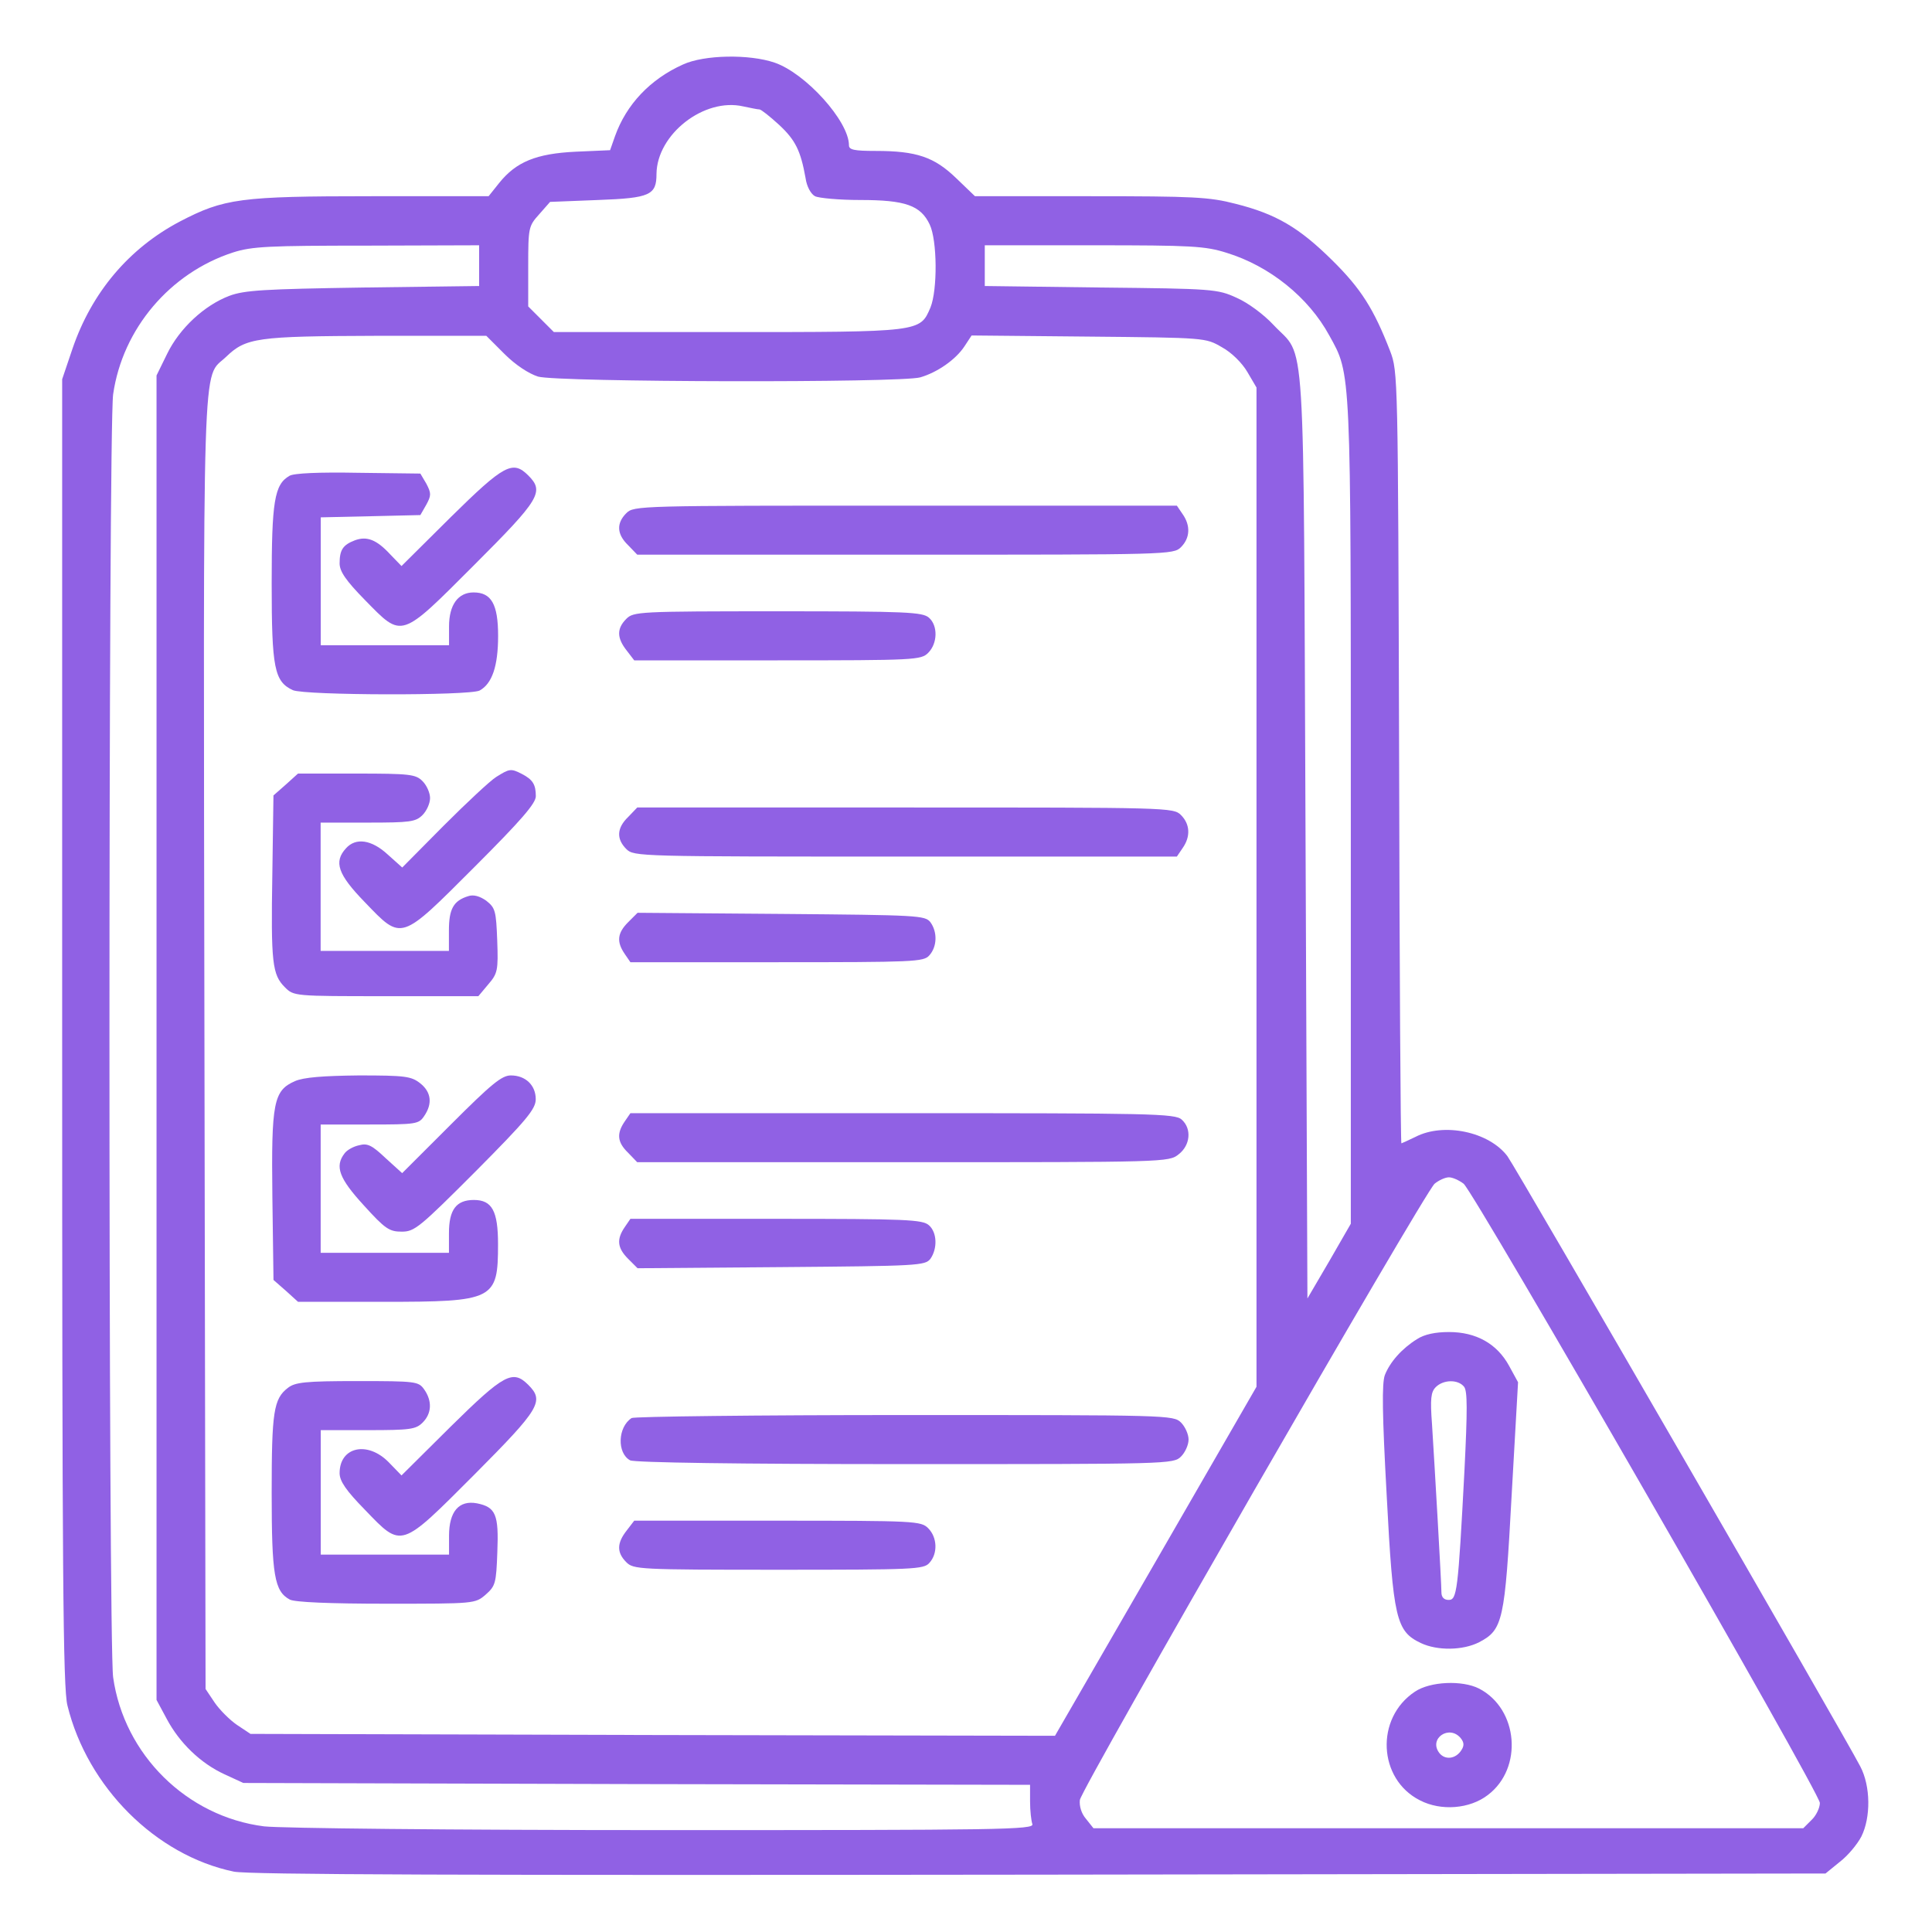<svg width="50" height="50" viewBox="0 0 50 50" fill="none" xmlns="http://www.w3.org/2000/svg">
<path d="M17.674 1.67C16.824 2.051 16.209 2.705 15.916 3.525L15.789 3.887L14.9 3.926C13.875 3.975 13.357 4.189 12.918 4.736L12.645 5.078H9.617C6.209 5.078 5.799 5.137 4.656 5.732C3.338 6.426 2.371 7.568 1.873 9.033L1.609 9.814V26.709C1.609 40.625 1.629 43.701 1.746 44.141C2.264 46.25 4.031 48.018 6.053 48.438C6.453 48.516 11.912 48.535 26.922 48.516L47.244 48.486L47.615 48.184C47.82 48.027 48.065 47.734 48.172 47.529C48.416 47.041 48.416 46.23 48.143 45.713C47.752 44.951 39.236 30.225 39.012 29.922C38.533 29.287 37.361 29.043 36.629 29.424C36.443 29.512 36.277 29.59 36.268 29.59C36.248 29.59 36.219 25.098 36.209 19.6C36.18 9.697 36.18 9.619 35.975 9.082C35.555 7.998 35.223 7.471 34.48 6.738C33.621 5.889 33.025 5.537 31.971 5.273C31.297 5.098 30.887 5.078 28.221 5.078H25.232L24.744 4.609C24.178 4.063 23.719 3.906 22.664 3.906C22.107 3.906 21.971 3.877 21.971 3.76C21.971 3.135 20.848 1.895 20.047 1.621C19.393 1.397 18.221 1.416 17.674 1.67ZM19.656 2.832C19.695 2.832 19.92 3.008 20.164 3.232C20.584 3.623 20.721 3.897 20.848 4.609C20.877 4.824 20.984 5.02 21.092 5.078C21.189 5.127 21.717 5.176 22.264 5.176C23.426 5.176 23.826 5.313 24.061 5.811C24.256 6.221 24.266 7.5 24.08 7.959C23.807 8.594 23.846 8.594 18.836 8.594H14.334L14.002 8.262L13.67 7.93V6.895C13.67 5.889 13.68 5.85 13.953 5.547L14.236 5.225L15.477 5.176C16.824 5.127 16.99 5.049 16.99 4.502C17 3.477 18.221 2.52 19.236 2.754C19.422 2.793 19.607 2.832 19.656 2.832ZM12.4 6.875V7.402L9.402 7.441C6.834 7.481 6.326 7.51 5.936 7.656C5.291 7.9 4.646 8.496 4.324 9.16L4.051 9.717V26.855V43.994L4.314 44.483C4.646 45.108 5.193 45.635 5.809 45.918L6.297 46.143L16.482 46.172L26.658 46.191V46.621C26.658 46.865 26.688 47.119 26.717 47.207C26.775 47.354 25.887 47.363 17.176 47.363C11.639 47.363 7.254 47.315 6.834 47.266C4.832 47.012 3.211 45.41 2.928 43.408C2.801 42.471 2.801 11.123 2.928 10.205C3.172 8.506 4.402 7.061 6.033 6.533C6.521 6.377 6.951 6.357 9.5 6.357L12.4 6.348V6.875ZM31.746 6.543C32.859 6.885 33.865 7.695 34.402 8.682C34.969 9.707 34.959 9.453 34.959 21.035V31.67L34.402 32.637L33.836 33.604L33.787 21.611C33.728 8.115 33.807 9.316 32.957 8.408C32.703 8.135 32.293 7.832 32 7.705C31.512 7.481 31.385 7.471 28.494 7.441L25.486 7.402V6.875V6.348H28.309C30.838 6.348 31.189 6.367 31.746 6.543ZM13.055 9.16C13.338 9.443 13.68 9.668 13.924 9.746C14.432 9.893 23.309 9.912 23.816 9.766C24.256 9.639 24.734 9.307 24.959 8.965L25.145 8.682L28.172 8.711C31.199 8.74 31.199 8.74 31.619 8.984C31.873 9.121 32.147 9.395 32.283 9.629L32.518 10.029V22.959V35.889L29.91 40.41L27.303 44.922L16.893 44.902L6.482 44.873L6.131 44.639C5.945 44.512 5.682 44.248 5.555 44.062L5.32 43.711L5.291 27.012C5.262 8.643 5.223 9.834 5.848 9.238C6.365 8.74 6.639 8.701 9.734 8.691H12.586L13.055 9.16ZM37.879 30.635C38.172 30.889 47.098 46.397 47.098 46.66C47.098 46.787 47 46.992 46.883 47.1L46.668 47.315H37.488H28.299L28.104 47.07C27.986 46.934 27.928 46.738 27.947 46.582C27.996 46.27 36.853 30.879 37.127 30.635C37.234 30.547 37.4 30.469 37.498 30.469C37.596 30.469 37.762 30.547 37.879 30.635Z" fill="#9061E4"/>
<path d="M11.67 13.379L10.391 14.649L10.098 14.346C9.746 13.965 9.492 13.867 9.18 13.985C8.877 14.102 8.789 14.229 8.789 14.58C8.789 14.785 8.945 15.02 9.453 15.537C10.42 16.524 10.352 16.543 12.275 14.619C13.975 12.92 14.092 12.725 13.672 12.305C13.271 11.904 13.047 12.022 11.67 13.379Z" fill="#9061E4"/>
<path d="M7.49 12.315C7.1 12.539 7.031 12.979 7.031 15.098C7.031 17.295 7.1 17.637 7.578 17.861C7.891 17.998 12.139 18.008 12.412 17.871C12.734 17.695 12.891 17.246 12.891 16.455C12.891 15.635 12.715 15.332 12.256 15.332C11.855 15.332 11.621 15.654 11.621 16.211V16.699H9.961H8.301V15.039V13.389L9.59 13.36L10.879 13.33L11.035 13.057C11.162 12.822 11.162 12.764 11.035 12.52L10.879 12.256L9.277 12.236C8.252 12.217 7.598 12.246 7.49 12.315Z" fill="#9061E4"/>
<path d="M16.209 13.281C15.945 13.545 15.964 13.828 16.257 14.111L16.492 14.355H23.435C30.242 14.355 30.369 14.355 30.564 14.16C30.798 13.926 30.818 13.604 30.603 13.301L30.457 13.086H23.425C16.531 13.086 16.404 13.086 16.209 13.281Z" fill="#9061E4"/>
<path d="M16.209 16.016C15.955 16.27 15.965 16.514 16.219 16.836L16.414 17.09H20.125C23.699 17.09 23.836 17.08 24.022 16.895C24.266 16.65 24.276 16.191 24.041 15.986C23.875 15.84 23.465 15.82 20.135 15.82C16.531 15.82 16.395 15.83 16.209 16.016Z" fill="#9061E4"/>
<path d="M12.841 20.108C12.685 20.205 12.07 20.781 11.484 21.367L10.41 22.451L10.039 22.119C9.619 21.729 9.209 21.67 8.955 21.953C8.632 22.305 8.74 22.627 9.443 23.35C10.41 24.356 10.351 24.365 12.285 22.432C13.486 21.231 13.867 20.791 13.867 20.606C13.867 20.303 13.789 20.176 13.505 20.029C13.222 19.883 13.183 19.893 12.841 20.108Z" fill="#9061E4"/>
<path d="M7.399 20.303L7.077 20.586L7.048 22.627C7.009 24.922 7.048 25.225 7.37 25.547C7.604 25.781 7.604 25.781 9.997 25.781H12.38L12.633 25.479C12.878 25.195 12.897 25.117 12.868 24.336C12.839 23.574 12.819 23.496 12.585 23.311C12.419 23.193 12.253 23.145 12.116 23.193C11.735 23.311 11.618 23.525 11.618 24.082V24.609H9.958H8.298V22.949V21.289H9.518C10.612 21.289 10.758 21.27 10.934 21.094C11.042 20.986 11.13 20.791 11.13 20.654C11.13 20.518 11.042 20.322 10.934 20.215C10.758 20.039 10.612 20.02 9.225 20.02H7.712L7.399 20.303Z" fill="#9061E4"/>
<path d="M16.257 21.143C15.964 21.426 15.945 21.709 16.209 21.973C16.404 22.168 16.531 22.168 23.425 22.168H30.457L30.603 21.953C30.818 21.65 30.798 21.328 30.564 21.094C30.369 20.898 30.242 20.898 23.435 20.898H16.492L16.257 21.143Z" fill="#9061E4"/>
<path d="M16.256 23.867C15.973 24.15 15.954 24.375 16.168 24.688L16.315 24.902H20.104C23.649 24.902 23.903 24.893 24.049 24.727C24.254 24.502 24.264 24.121 24.079 23.867C23.942 23.691 23.766 23.682 20.221 23.652L16.5 23.623L16.256 23.867Z" fill="#9061E4"/>
<path d="M7.635 27.979C7.078 28.223 7.02 28.525 7.049 30.977L7.078 33.125L7.401 33.408L7.713 33.691H9.92C12.791 33.691 12.889 33.643 12.889 32.197C12.889 31.338 12.733 31.055 12.264 31.055C11.805 31.055 11.619 31.309 11.619 31.914V32.422H9.959H8.299V30.762V29.102H9.559C10.76 29.102 10.838 29.092 10.975 28.887C11.199 28.564 11.16 28.262 10.877 28.037C10.643 27.852 10.486 27.832 9.285 27.832C8.358 27.842 7.86 27.881 7.635 27.979Z" fill="#9061E4"/>
<path d="M11.668 29.102L10.408 30.361L9.978 29.971C9.627 29.639 9.51 29.58 9.295 29.639C9.148 29.668 8.973 29.766 8.914 29.854C8.66 30.186 8.777 30.498 9.412 31.191C9.969 31.807 10.076 31.875 10.398 31.875C10.73 31.875 10.857 31.768 12.312 30.312C13.631 28.984 13.865 28.701 13.865 28.447C13.865 28.086 13.601 27.832 13.221 27.832C12.986 27.832 12.723 28.047 11.668 29.102Z" fill="#9061E4"/>
<path d="M16.168 29.023C15.954 29.336 15.973 29.561 16.256 29.834L16.491 30.078H23.366C30.172 30.078 30.25 30.078 30.504 29.873C30.807 29.639 30.846 29.209 30.582 28.975C30.416 28.818 29.772 28.809 23.356 28.809H16.315L16.168 29.023Z" fill="#9061E4"/>
<path d="M16.168 31.758C15.954 32.07 15.973 32.295 16.256 32.578L16.5 32.822L20.221 32.793C23.766 32.764 23.942 32.754 24.079 32.578C24.264 32.315 24.254 31.895 24.04 31.709C23.873 31.562 23.463 31.543 20.084 31.543H16.315L16.168 31.758Z" fill="#9061E4"/>
<path d="M11.67 36.914L10.391 38.184L10.059 37.842C9.512 37.285 8.789 37.441 8.789 38.125C8.789 38.33 8.955 38.574 9.443 39.072C10.41 40.078 10.352 40.088 12.285 38.154C13.975 36.455 14.092 36.26 13.672 35.84C13.271 35.44 13.047 35.557 11.67 36.914Z" fill="#9061E4"/>
<path d="M7.451 35.918C7.08 36.201 7.031 36.543 7.031 38.633C7.031 40.762 7.1 41.182 7.5 41.397C7.627 41.465 8.535 41.504 10 41.504C12.285 41.504 12.295 41.504 12.568 41.27C12.822 41.045 12.842 40.977 12.871 40.166C12.91 39.199 12.832 39.004 12.344 38.906C11.875 38.818 11.621 39.121 11.621 39.746V40.234H9.961H8.301V38.623V37.012H9.521C10.615 37.012 10.762 36.992 10.938 36.816C11.172 36.582 11.191 36.26 10.977 35.957C10.83 35.752 10.771 35.742 9.248 35.742C7.9 35.742 7.637 35.772 7.451 35.918Z" fill="#9061E4"/>
<path d="M16.346 36.699C15.985 36.934 15.965 37.607 16.307 37.793C16.424 37.852 19.12 37.891 23.426 37.891C30.243 37.891 30.37 37.891 30.565 37.695C30.672 37.588 30.76 37.393 30.76 37.256C30.76 37.119 30.672 36.924 30.565 36.816C30.37 36.621 30.243 36.621 23.416 36.621C19.588 36.621 16.405 36.66 16.346 36.699Z" fill="#9061E4"/>
<path d="M16.219 39.609C15.965 39.932 15.955 40.176 16.209 40.43C16.395 40.615 16.531 40.625 20.145 40.625C23.651 40.625 23.904 40.615 24.051 40.449C24.276 40.205 24.256 39.785 24.022 39.551C23.836 39.365 23.699 39.355 20.125 39.355H16.414L16.219 39.609Z" fill="#9061E4"/>
<path d="M36.67 34.658C36.279 34.902 35.976 35.244 35.84 35.586C35.761 35.801 35.771 36.592 35.888 38.711C36.054 41.895 36.133 42.217 36.767 42.52C37.197 42.725 37.861 42.715 38.281 42.5C38.896 42.178 38.945 41.953 39.121 38.701L39.287 35.772L39.052 35.342C38.74 34.775 38.203 34.473 37.5 34.473C37.148 34.473 36.865 34.531 36.67 34.658ZM37.89 35.889C37.978 35.996 37.978 36.484 37.9 38.057C37.734 41.211 37.705 41.406 37.49 41.406C37.373 41.406 37.304 41.338 37.304 41.211C37.304 40.967 37.129 37.94 37.06 36.855C37.011 36.201 37.031 36.025 37.158 35.898C37.353 35.703 37.734 35.693 37.89 35.889Z" fill="#9061E4"/>
<path d="M36.62 43.779C35.585 44.463 35.663 46.045 36.747 46.592C37.294 46.875 38.036 46.816 38.505 46.455C39.422 45.762 39.296 44.229 38.28 43.701C37.84 43.477 37.01 43.516 36.62 43.779ZM37.801 44.981C37.889 45.088 37.899 45.176 37.821 45.293C37.675 45.527 37.391 45.557 37.245 45.361C36.971 44.99 37.508 44.629 37.801 44.981Z" fill="#9061E4"/>
</svg>
